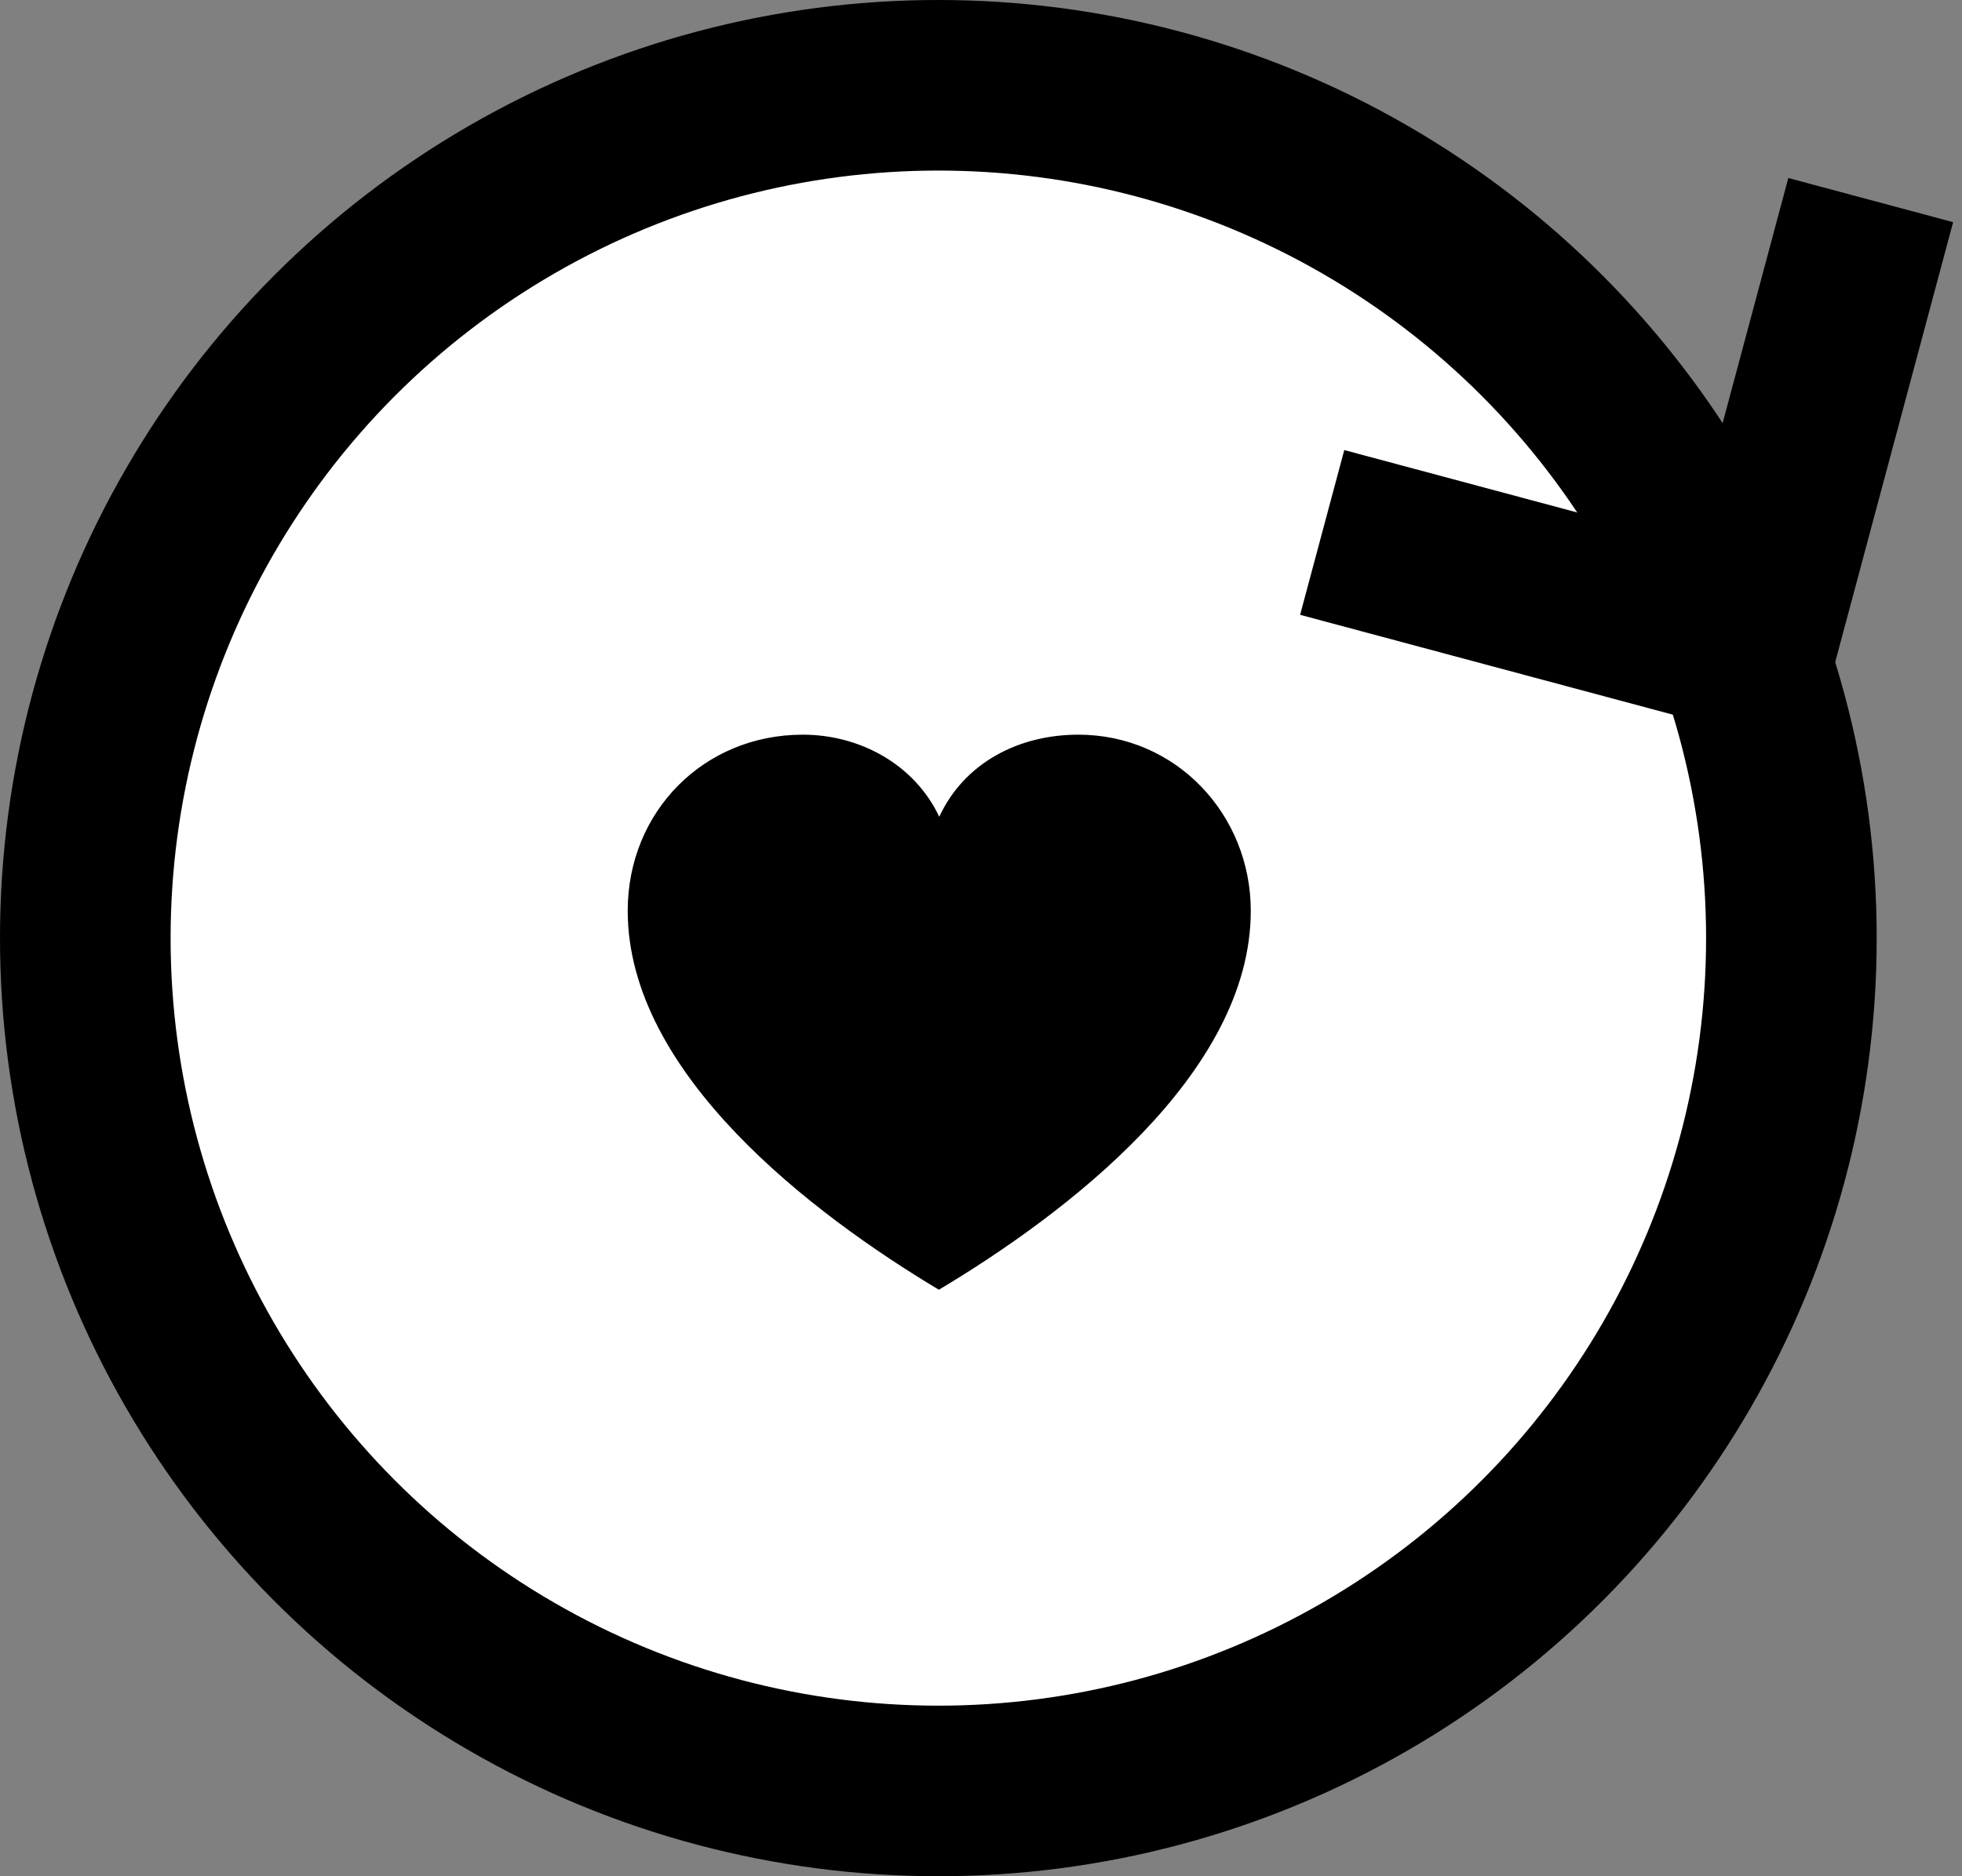 <?xml version="1.0" encoding="UTF-8" standalone="no"?>
<svg width="46px" height="44px" viewBox="0 0 46 44" version="1.1" xmlns="http://www.w3.org/2000/svg" xmlns:xlink="http://www.w3.org/1999/xlink">
    <rect x="0" y="0" width="46" height="44" fill="#808080" stroke="none"/>
    <!-- Generator: Sketch 42 (36781) - http://www.bohemiancoding.com/sketch -->
    <title>refresh</title>
    <desc>Created with Sketch.</desc>
    <defs></defs>
    <g id="Page-1" stroke="none" stroke-width="1" fill="none" fill-rule="evenodd">
        <g id="Mobile-Portrait-Copy-3" transform="translate(-138, -423)">
            <g id="refresh" transform="translate(140, 425)">
                <circle id="Oval-Copy-4" stroke="#000000" stroke-width="4" fill="#FFFFFF" cx="20" cy="20" r="20"></circle>
                <path d="M12.717,19.36 C12.717,23.184 17.05,26.471 20.012,28.246 C22.983,26.471 27.325,23.184 27.325,19.36 C27.325,17.102 25.576,15.229 23.282,15.229 C21.902,15.229 20.619,15.871 20.021,17.154 C19.441,15.924 18.158,15.229 16.822,15.229 C14.493,15.229 12.717,17.04 12.717,19.36 Z" id="♥" fill="#000000"></path>
                <polyline id="Path-2-Copy-4" stroke="#000000" stroke-width="4" transform="translate(35.43, 6.59) rotate(-165) translate(-35.43, -6.59) " points="30.228 12.019 30.228 1.162 40.633 1.162"></polyline>
            </g>
        </g>
    </g>
</svg>